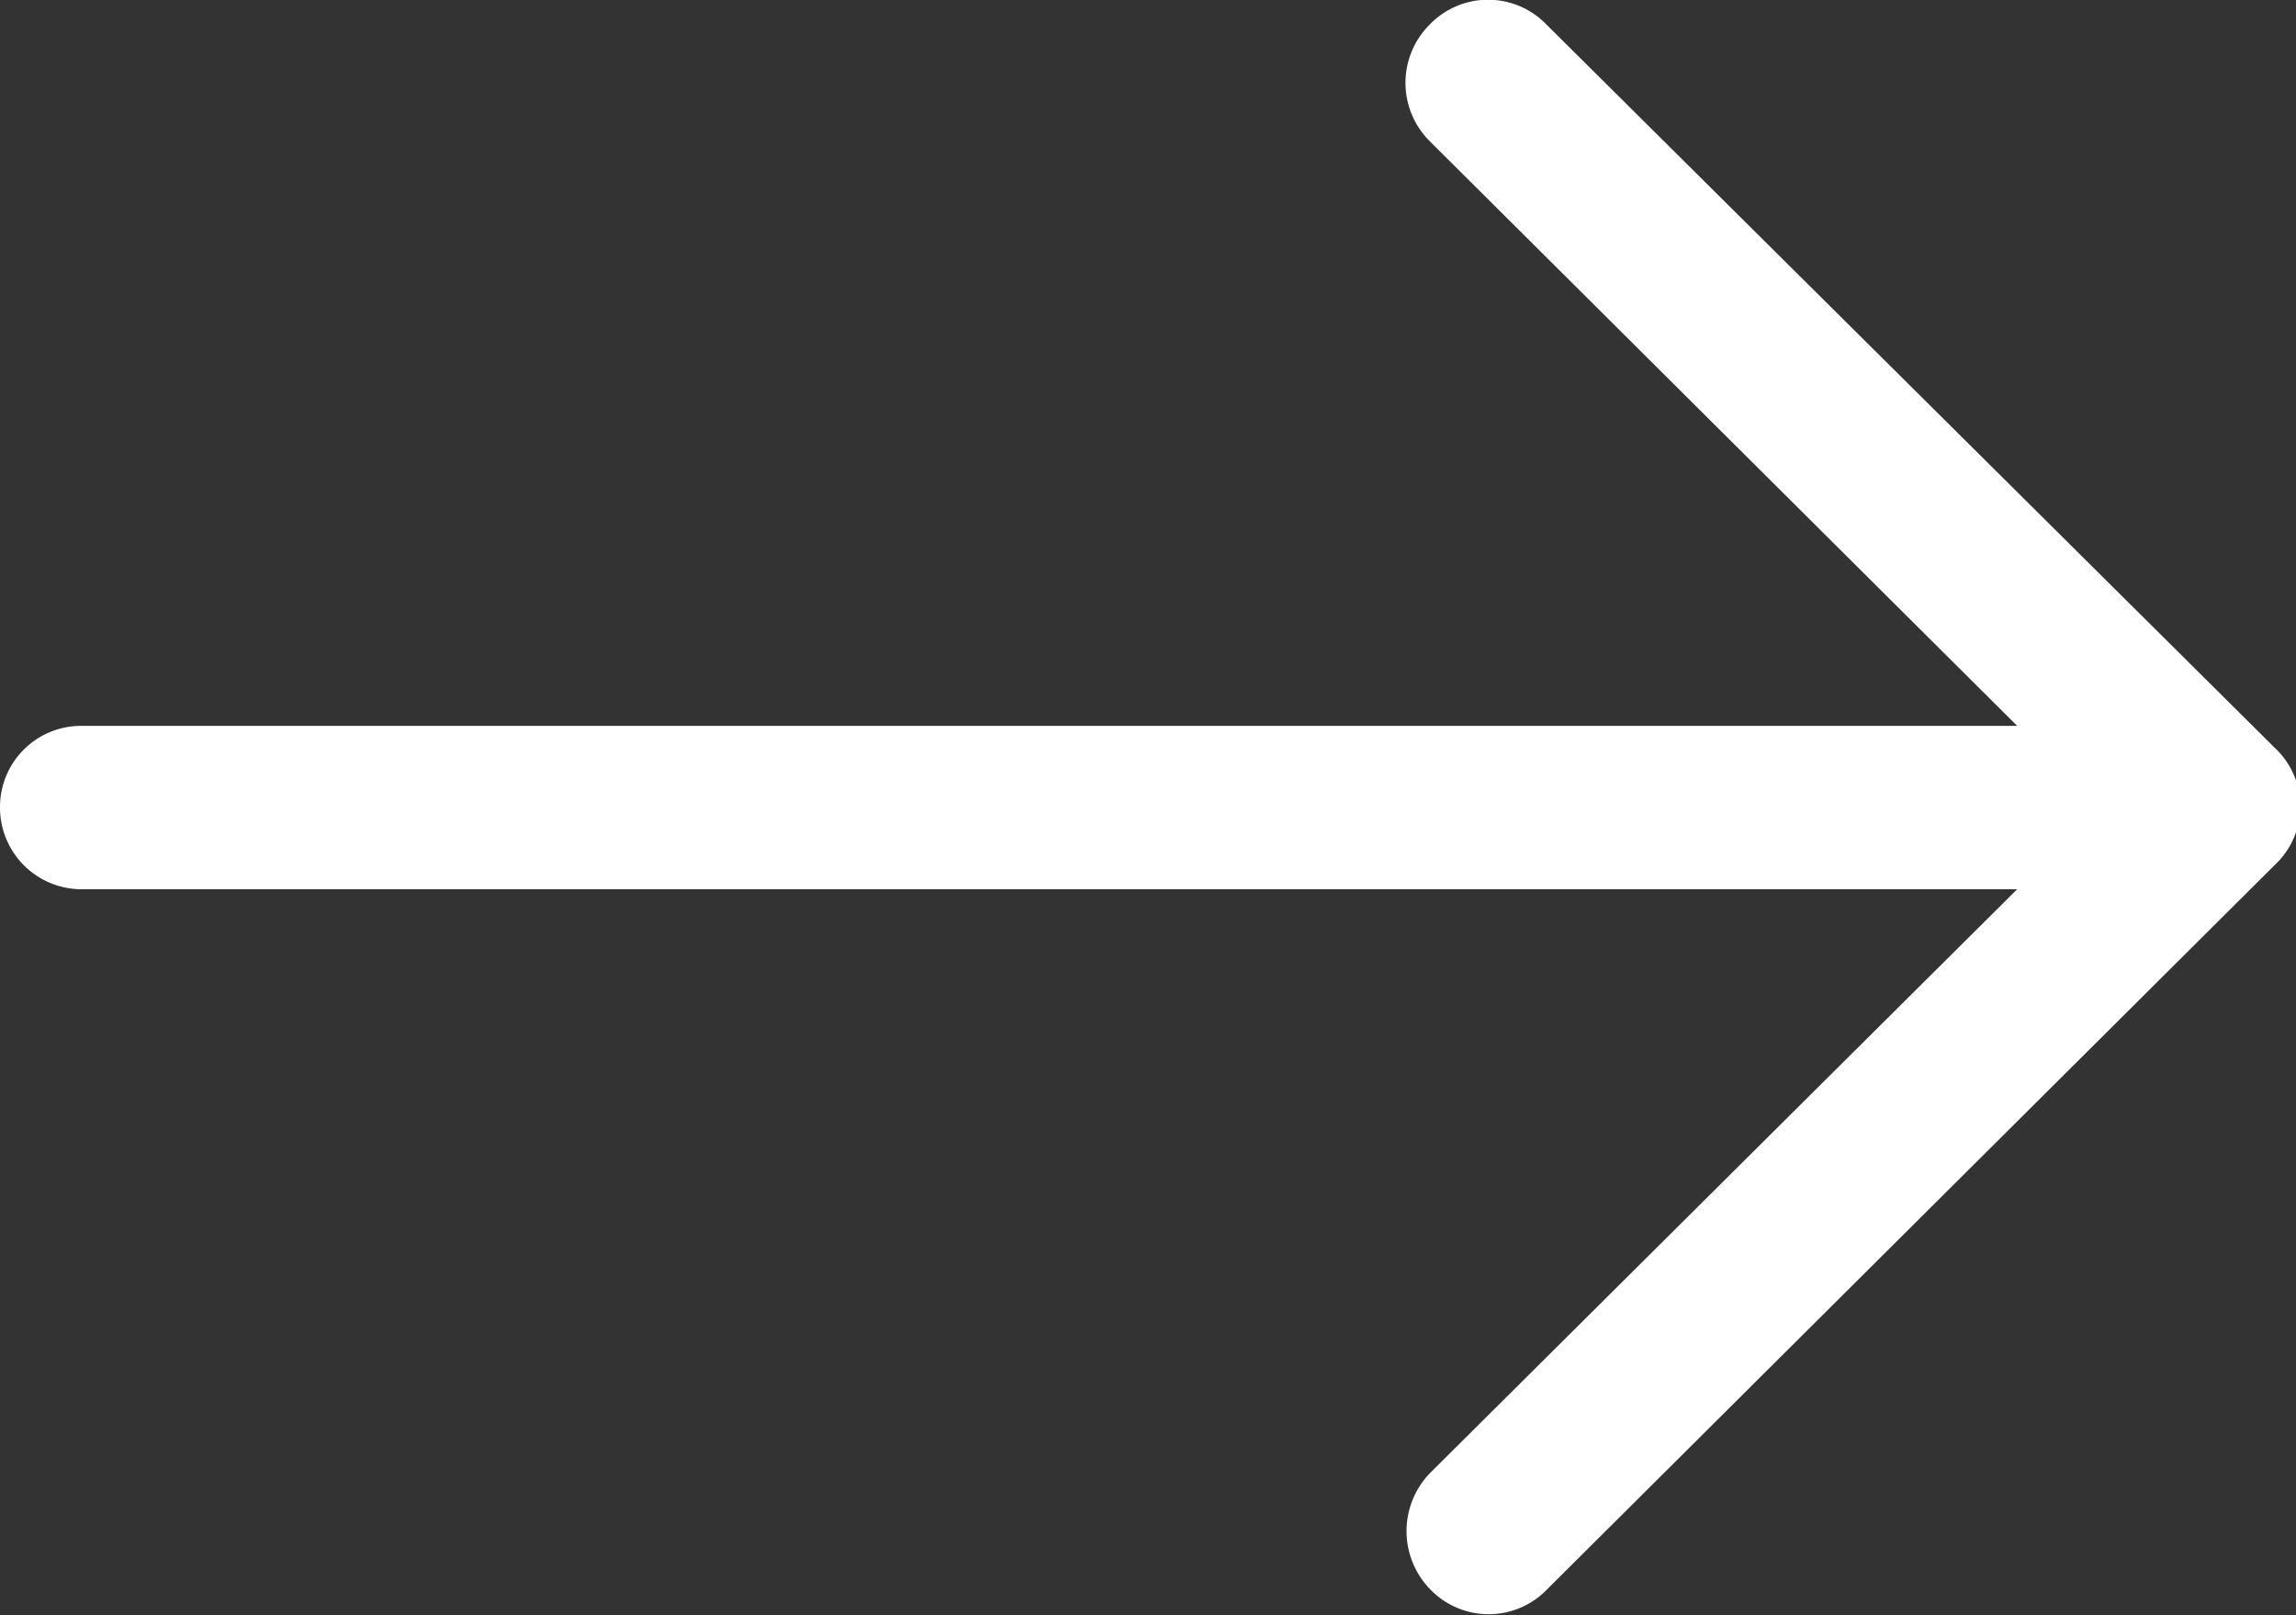 <svg id="Layer_1" data-name="Layer 1" xmlns="http://www.w3.org/2000/svg" viewBox="0 0 39.36 27.68"><rect x="0" y="0" width="39.36" height="27.68" fill="#333333" stroke="none"/><defs><style>.cls-1{fill:#fff;}</style></defs><title>Stem Right green1</title><g id="Icons-_-Arrows-_-Stem-Right" data-name="Icons-/-Arrows-/-Stem-Right"><path id="Arrow-with-Stem" class="cls-1" d="M26.51,6.42a1.39,1.39,0,0,0-2,0,1.41,1.41,0,0,0,0,2L34.58,18.44H1.39A1.39,1.39,0,0,0,0,19.83a1.4,1.4,0,0,0,1.39,1.41H34.58l-10.06,10a1.43,1.43,0,0,0,0,2,1.39,1.39,0,0,0,2,0L39,20.82a1.37,1.37,0,0,0,0-2Z" transform="translate(0 -6)"/></g></svg>